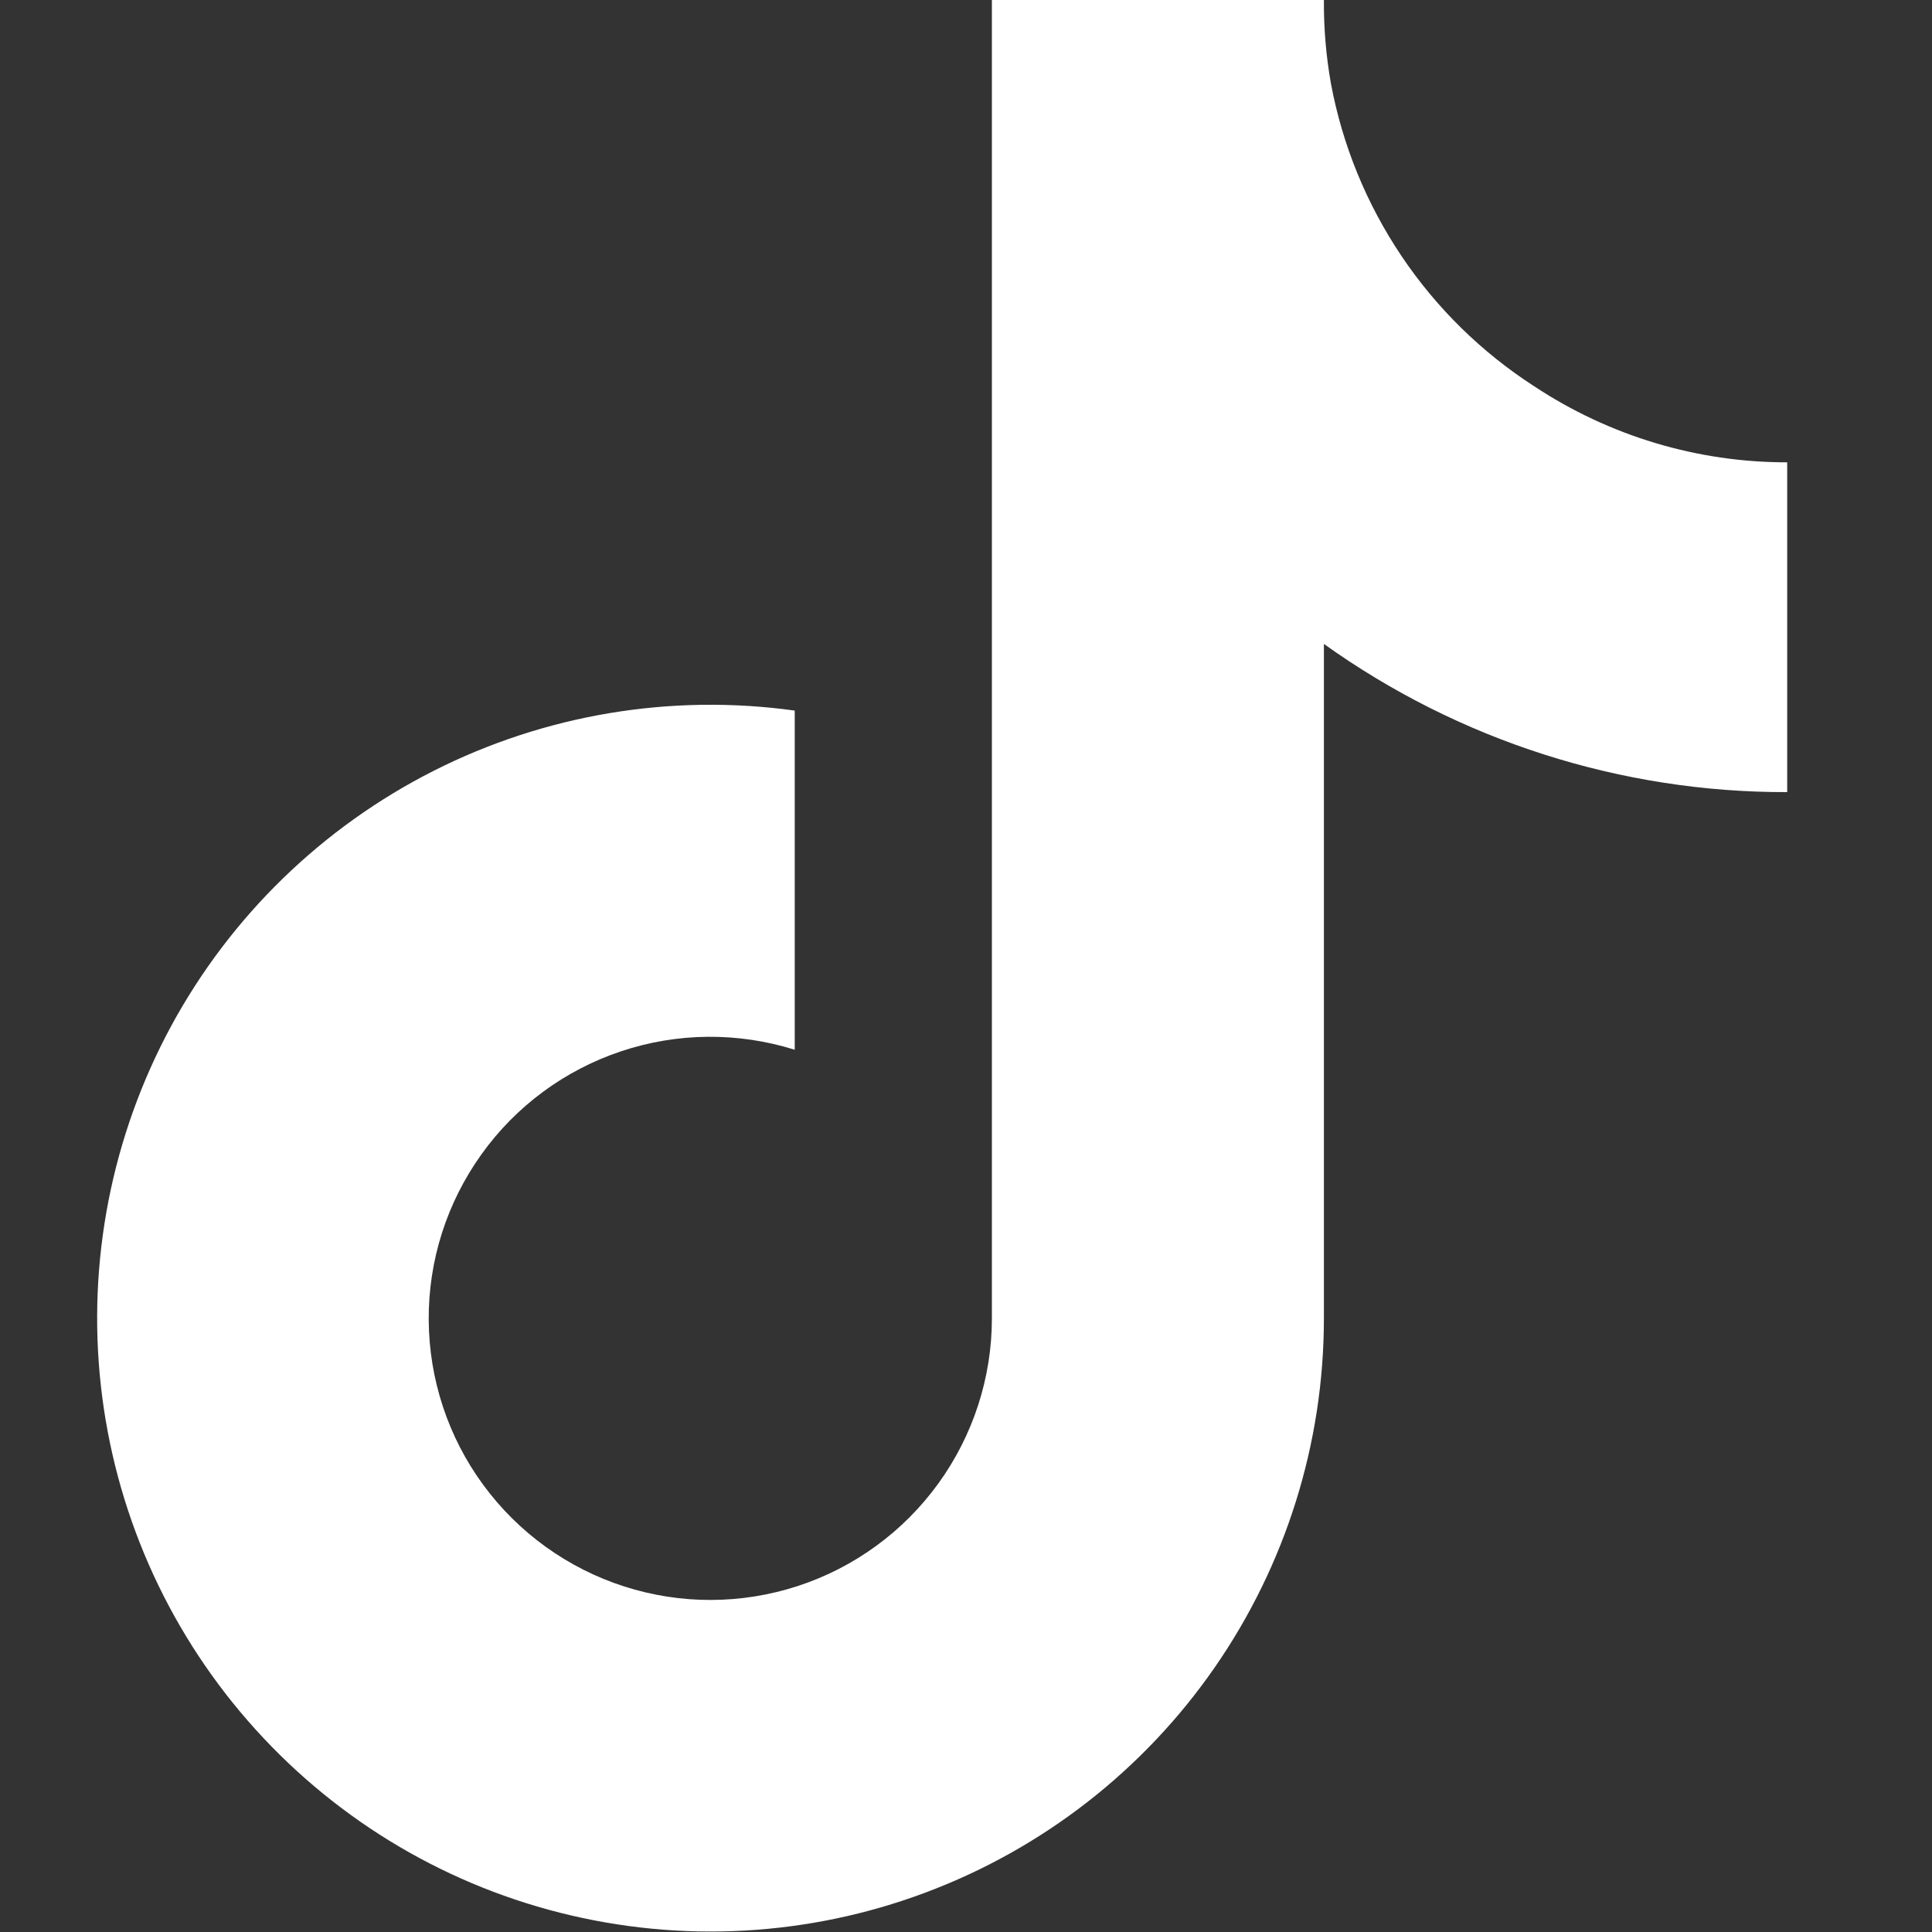 <svg width="20" height="20" viewBox="0 0 20 20" fill="none" xmlns="http://www.w3.org/2000/svg">
<rect x="0" y="0" width="20" height="20" fill="#333333" stroke="none"/>
<path d="M18.501 8.2C16.781 8.204 15.104 7.667 13.705 6.666V13.648C13.705 14.941 13.309 16.203 12.572 17.265C11.835 18.327 10.791 19.139 9.58 19.592C8.369 20.046 7.049 20.118 5.795 19.8C4.542 19.483 3.416 18.79 2.567 17.815C1.717 16.84 1.186 15.628 1.044 14.343C0.902 13.058 1.156 11.76 1.771 10.623C2.387 9.486 3.335 8.564 4.488 7.98C5.642 7.396 6.947 7.178 8.227 7.356V10.867C7.641 10.683 7.012 10.688 6.429 10.883C5.846 11.078 5.34 11.451 4.983 11.951C4.625 12.451 4.434 13.05 4.438 13.665C4.442 14.279 4.639 14.877 5.003 15.372C5.366 15.867 5.877 16.235 6.462 16.423C7.047 16.611 7.676 16.609 8.26 16.418C8.844 16.227 9.352 15.856 9.713 15.358C10.073 14.861 10.268 14.262 10.268 13.648V0H13.705C13.703 0.29 13.727 0.58 13.778 0.866C13.897 1.504 14.146 2.111 14.508 2.65C14.87 3.189 15.338 3.648 15.884 4C16.66 4.513 17.57 4.787 18.501 4.786V8.2Z" fill="white"/>
</svg>
